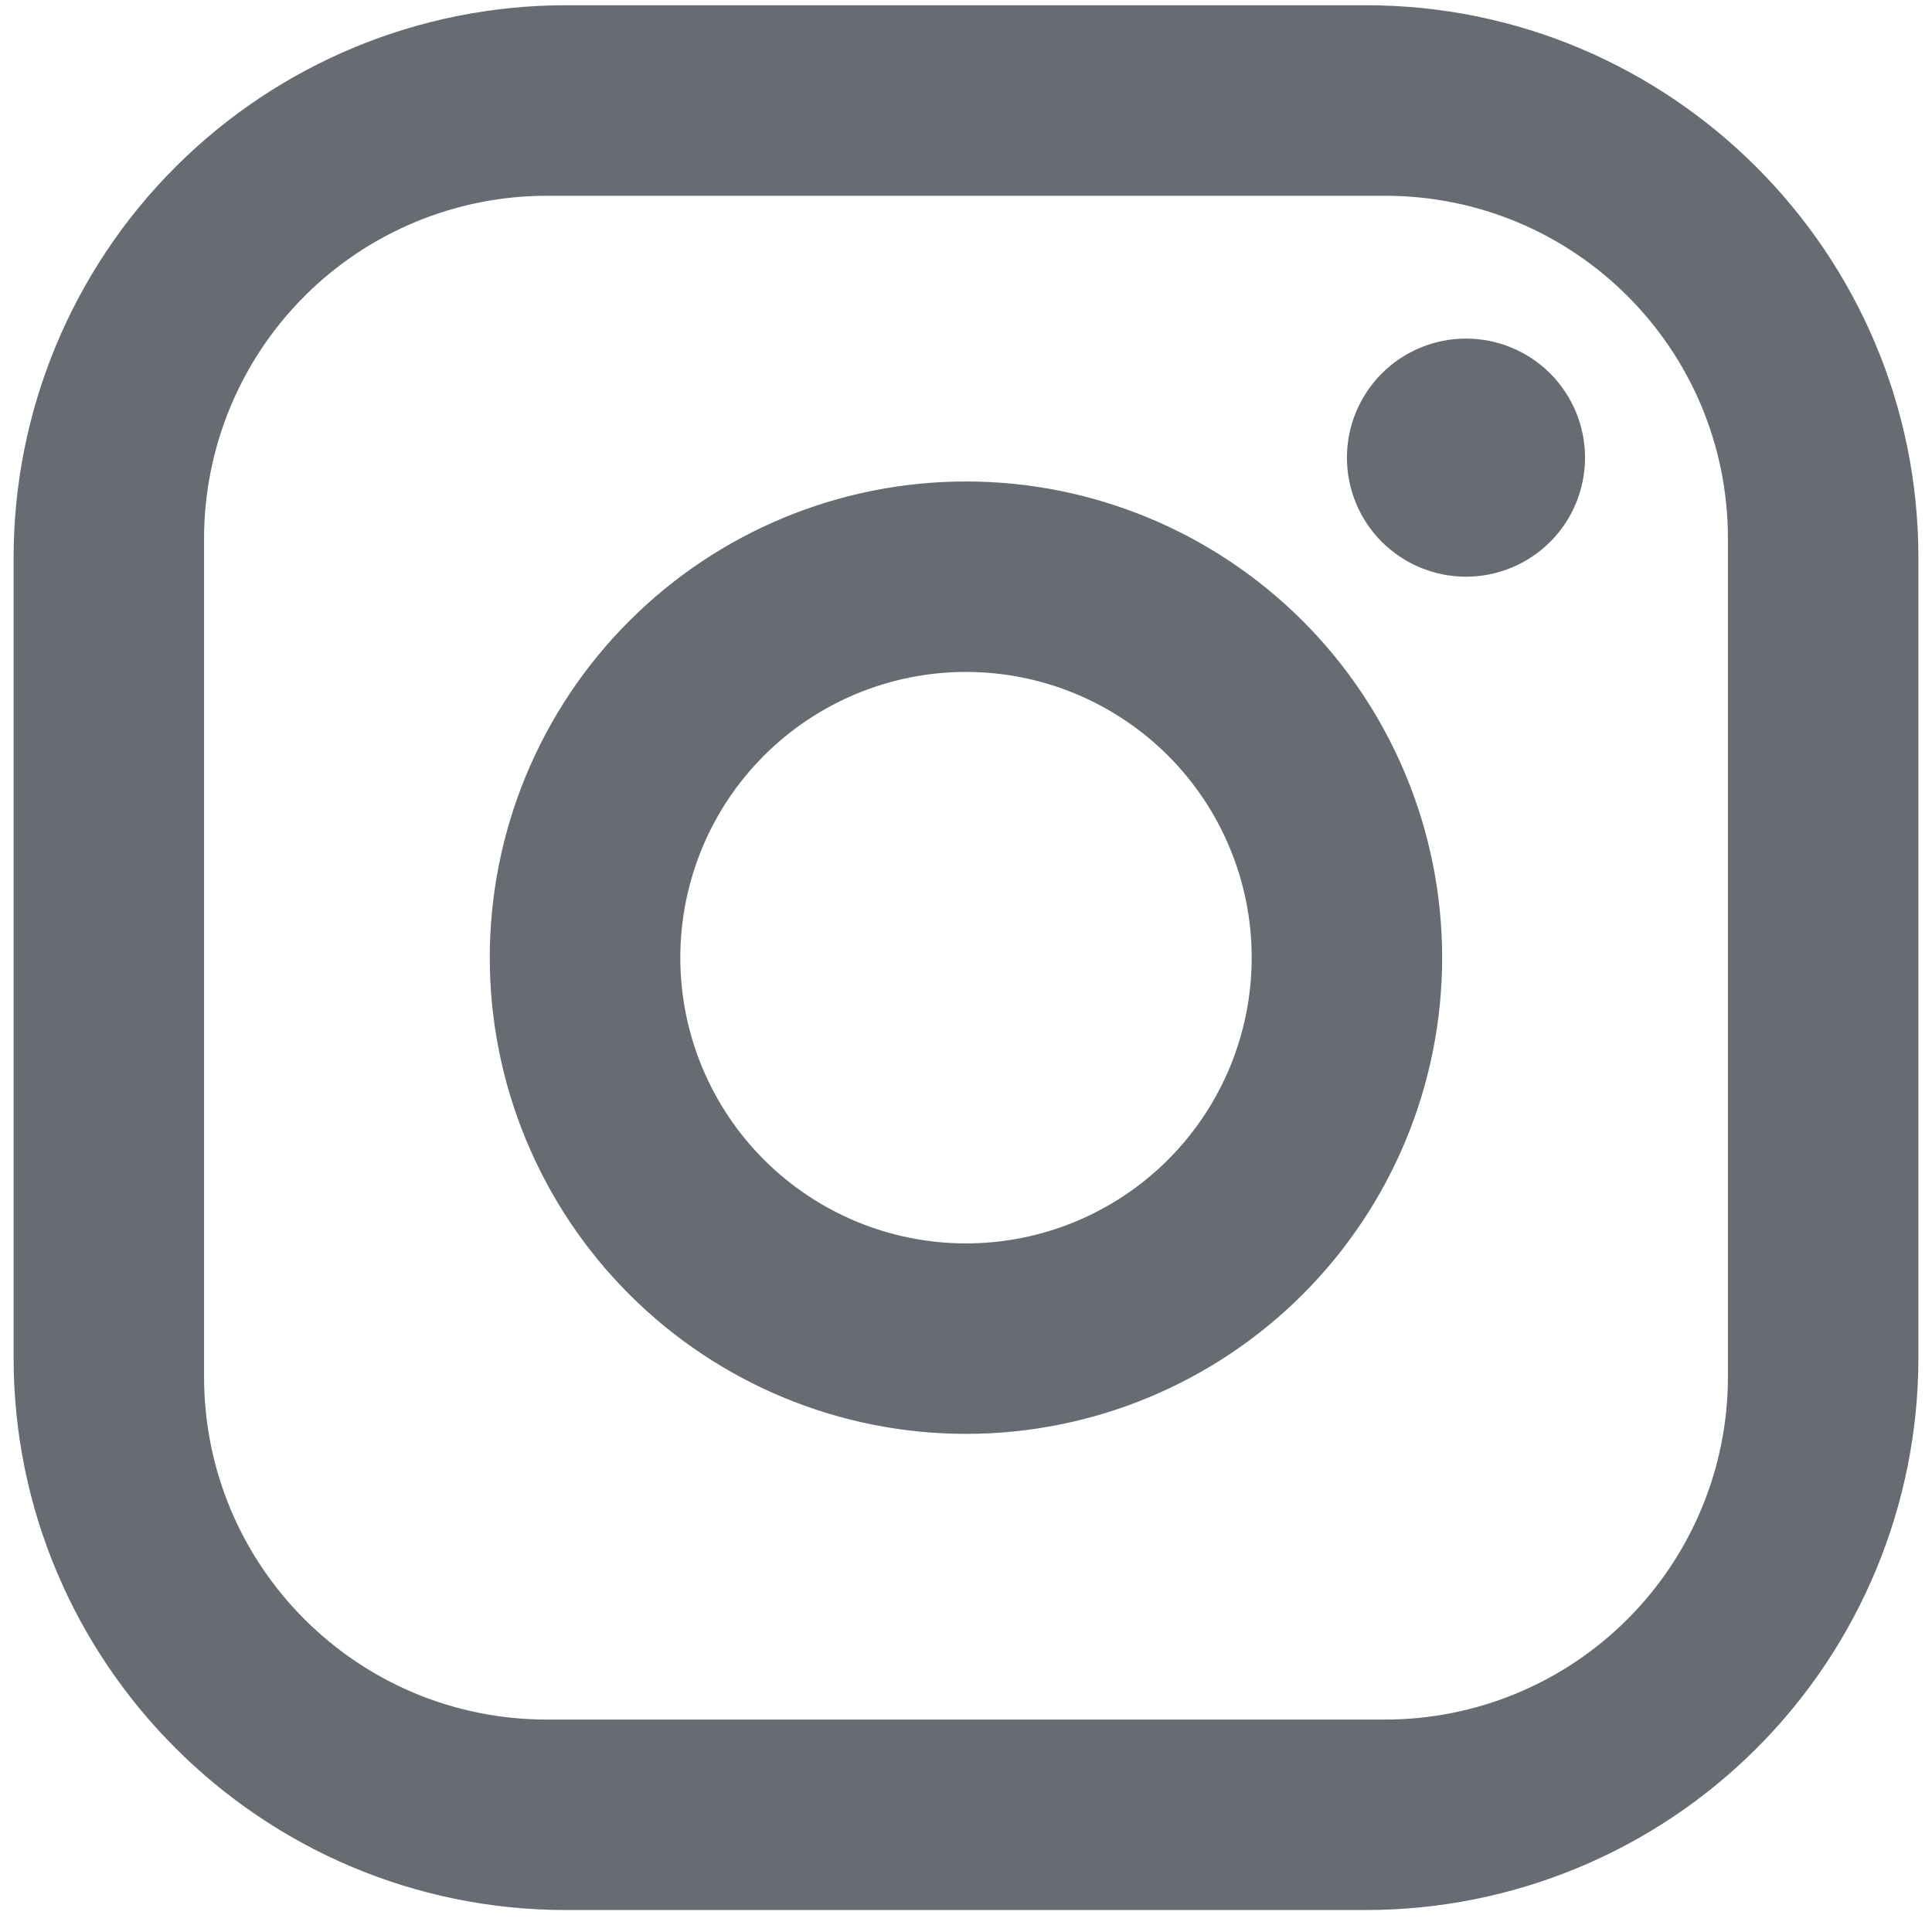 <svg width="24" height="24" viewBox="0 0 24 24" fill="none" xmlns="http://www.w3.org/2000/svg">
<path d="M7.031 0.065H16.969C20.755 0.065 23.831 3.142 23.831 6.927V16.866C23.831 18.685 23.108 20.431 21.821 21.718C20.534 23.005 18.789 23.727 16.969 23.727H7.031C3.245 23.727 0.169 20.651 0.169 16.866V6.927C0.169 5.108 0.892 3.362 2.179 2.075C3.466 0.788 5.211 0.065 7.031 0.065ZM6.794 2.432C5.665 2.432 4.581 2.88 3.783 3.679C2.984 4.478 2.535 5.561 2.535 6.691V17.102C2.535 19.456 4.44 21.361 6.794 21.361H17.206C18.335 21.361 19.419 20.913 20.217 20.114C21.016 19.315 21.465 18.232 21.465 17.102V6.691C21.465 4.336 19.56 2.432 17.206 2.432H6.794ZM18.211 4.206C18.603 4.206 18.98 4.362 19.257 4.639C19.534 4.917 19.69 5.293 19.69 5.685C19.69 6.077 19.534 6.454 19.257 6.731C18.98 7.008 18.603 7.164 18.211 7.164C17.819 7.164 17.443 7.008 17.165 6.731C16.888 6.454 16.732 6.077 16.732 5.685C16.732 5.293 16.888 4.917 17.165 4.639C17.443 4.362 17.819 4.206 18.211 4.206ZM12 5.981C13.569 5.981 15.073 6.604 16.183 7.714C17.292 8.823 17.915 10.328 17.915 11.896C17.915 13.465 17.292 14.97 16.183 16.079C15.073 17.189 13.569 17.812 12 17.812C10.431 17.812 8.926 17.189 7.817 16.079C6.708 14.97 6.084 13.465 6.084 11.896C6.084 10.328 6.708 8.823 7.817 7.714C8.926 6.604 10.431 5.981 12 5.981ZM12 8.347C11.059 8.347 10.156 8.721 9.49 9.387C8.825 10.052 8.451 10.955 8.451 11.896C8.451 12.838 8.825 13.741 9.49 14.406C10.156 15.072 11.059 15.446 12 15.446C12.941 15.446 13.844 15.072 14.51 14.406C15.175 13.741 15.549 12.838 15.549 11.896C15.549 10.955 15.175 10.052 14.51 9.387C13.844 8.721 12.941 8.347 12 8.347Z" fill="#676C72"/>
</svg>
